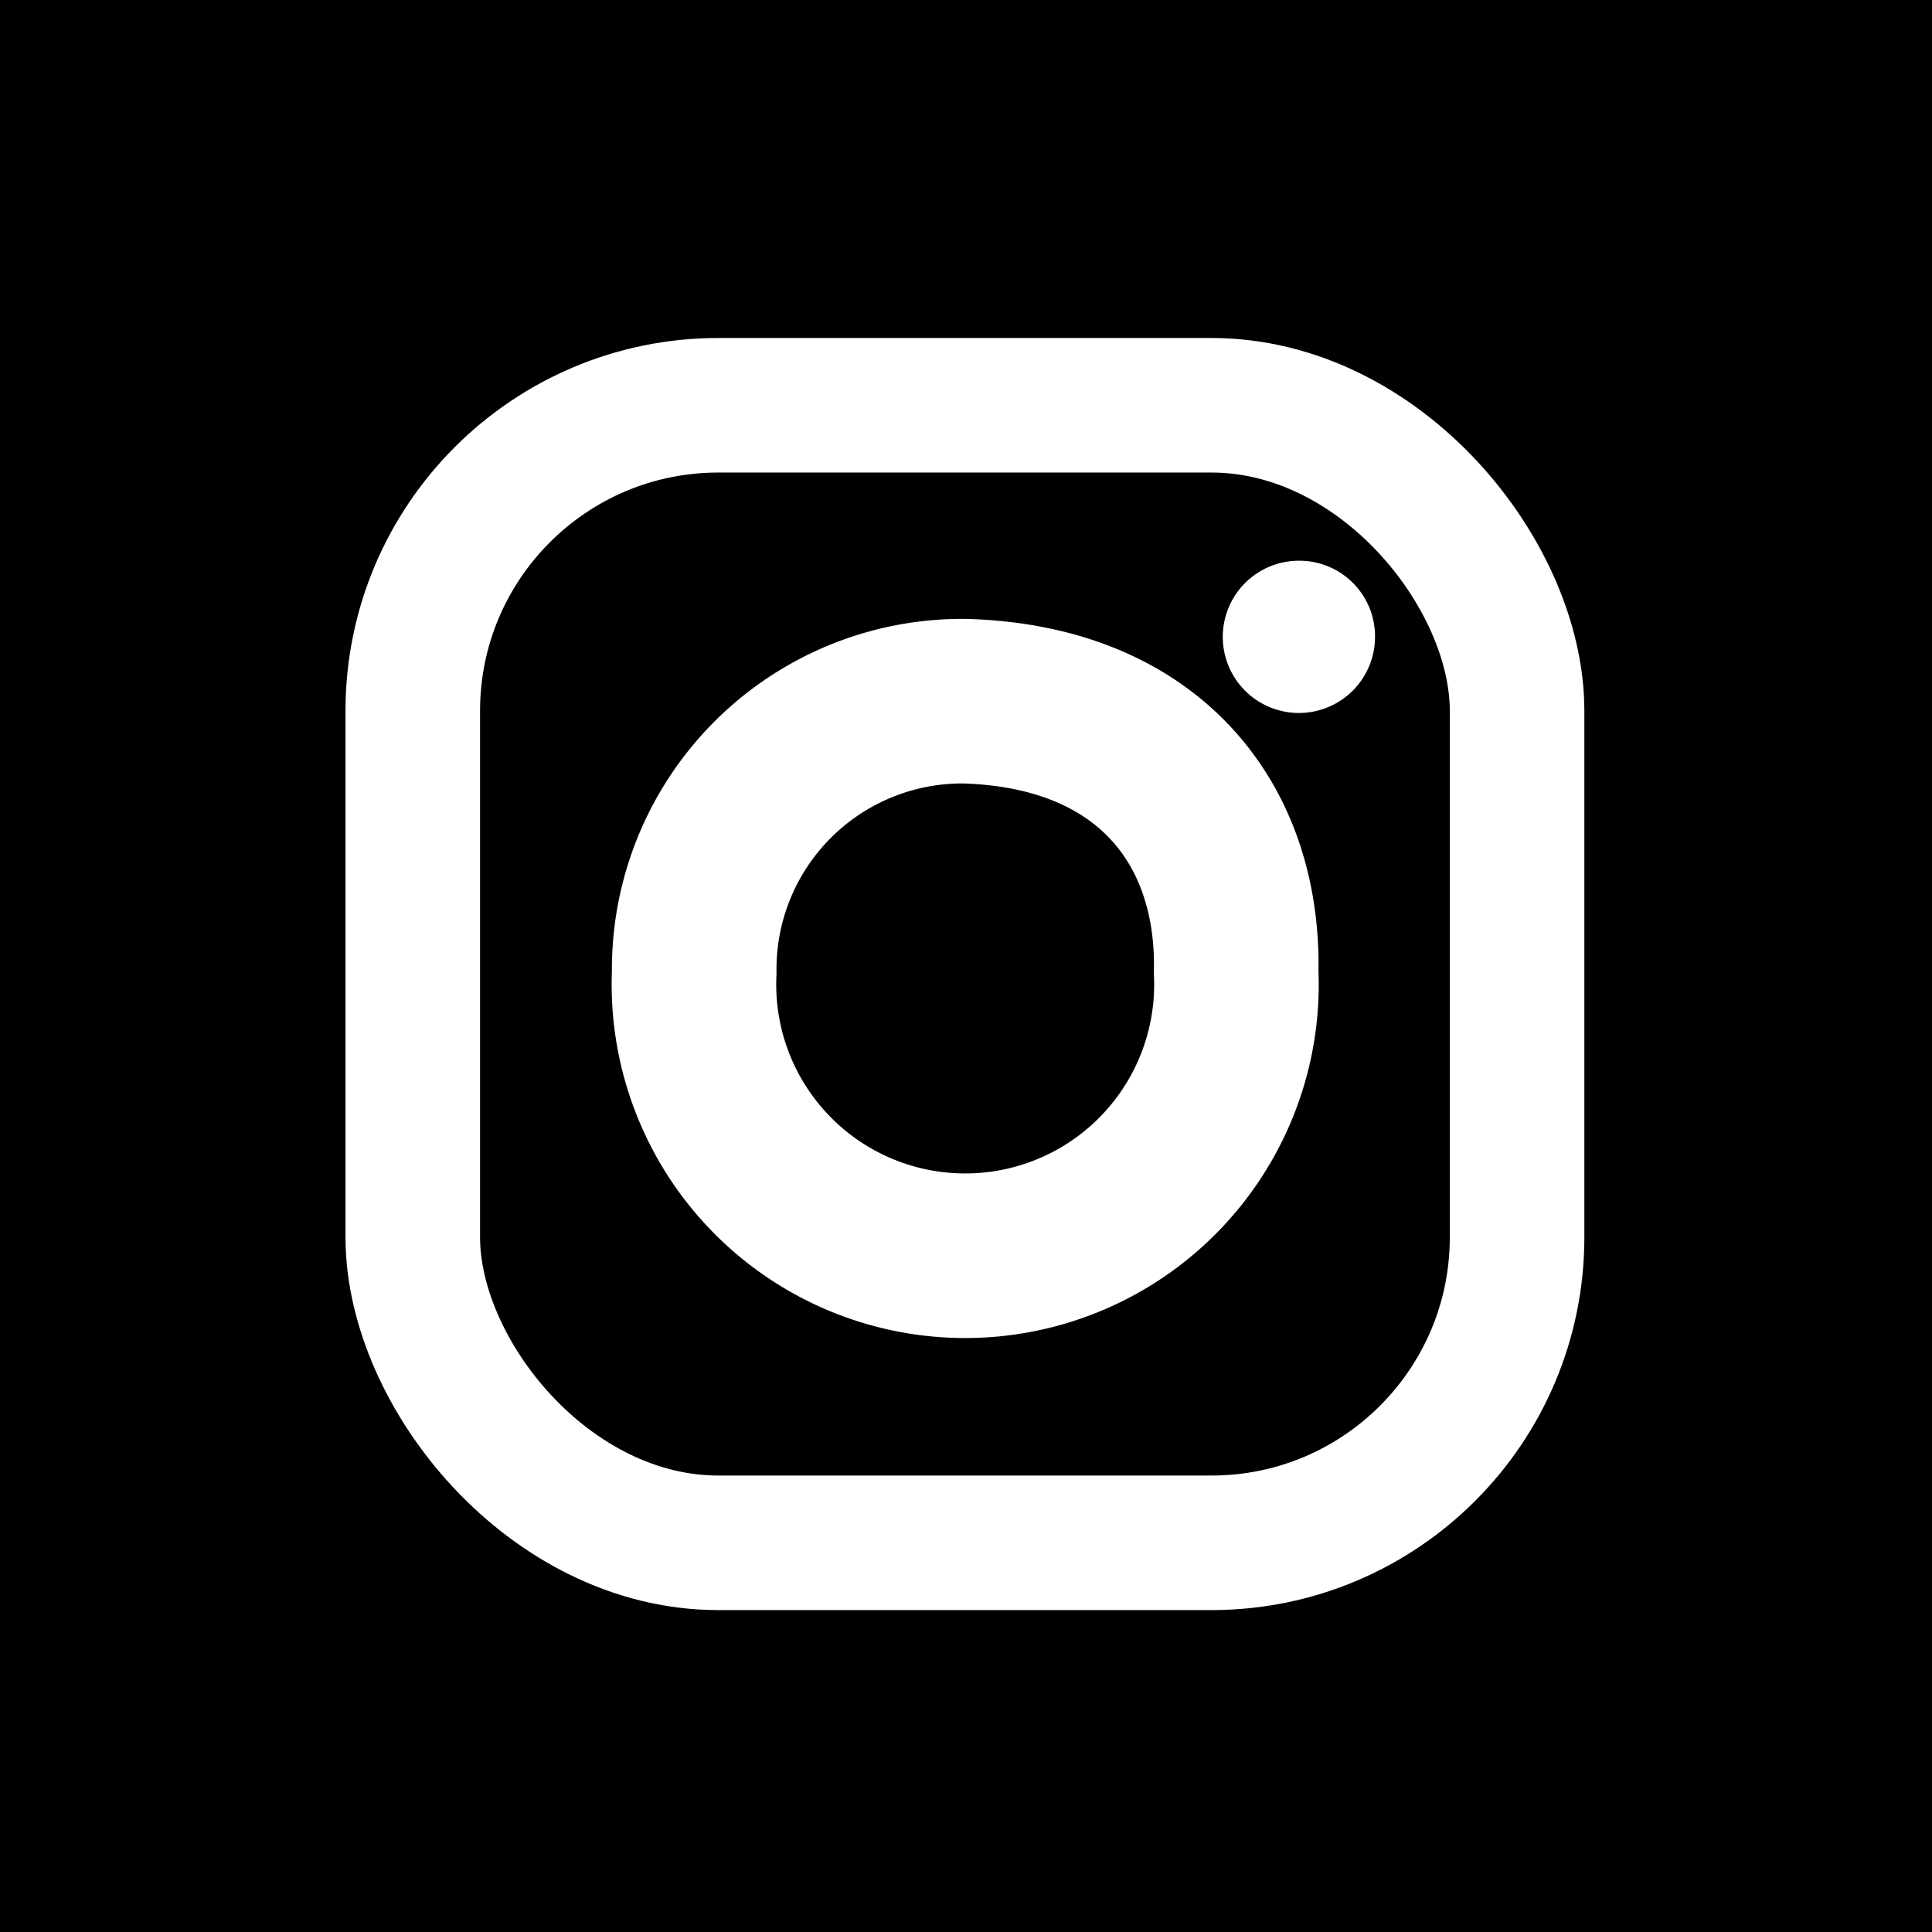 <svg xmlns="http://www.w3.org/2000/svg" viewBox="0 0 36.04 36.04"><defs><style>.cls-1,.cls-2{fill:none;stroke:#fff;stroke-miterlimit:10;}.cls-1{stroke-width:2.51px;}.cls-2{stroke-width:3.07px;}.cls-3{fill:#fff;}</style></defs><title>Asset 23</title><g id="Layer_2" data-name="Layer 2"><g id="Layer_1-2" data-name="Layer 1"><rect width="36.04" height="36.04"/><rect class="cls-1" x="7.7" y="7.56" width="20.6" height="21.22" rx="5.7" ry="5.7"/><path class="cls-2" d="M23.06,18.14a5.06,5.06,0,1,1-10.11,0A5,5,0,0,1,18,13.08C21.41,13.18,23.12,15.35,23.06,18.14Z" transform="translate(0)"/><path class="cls-3" d="M25.65,11.88a1.42,1.42,0,1,1-1.42-1.42,1.41,1.41,0,0,1,1.42,1.42" transform="translate(0)"/></g></g></svg>